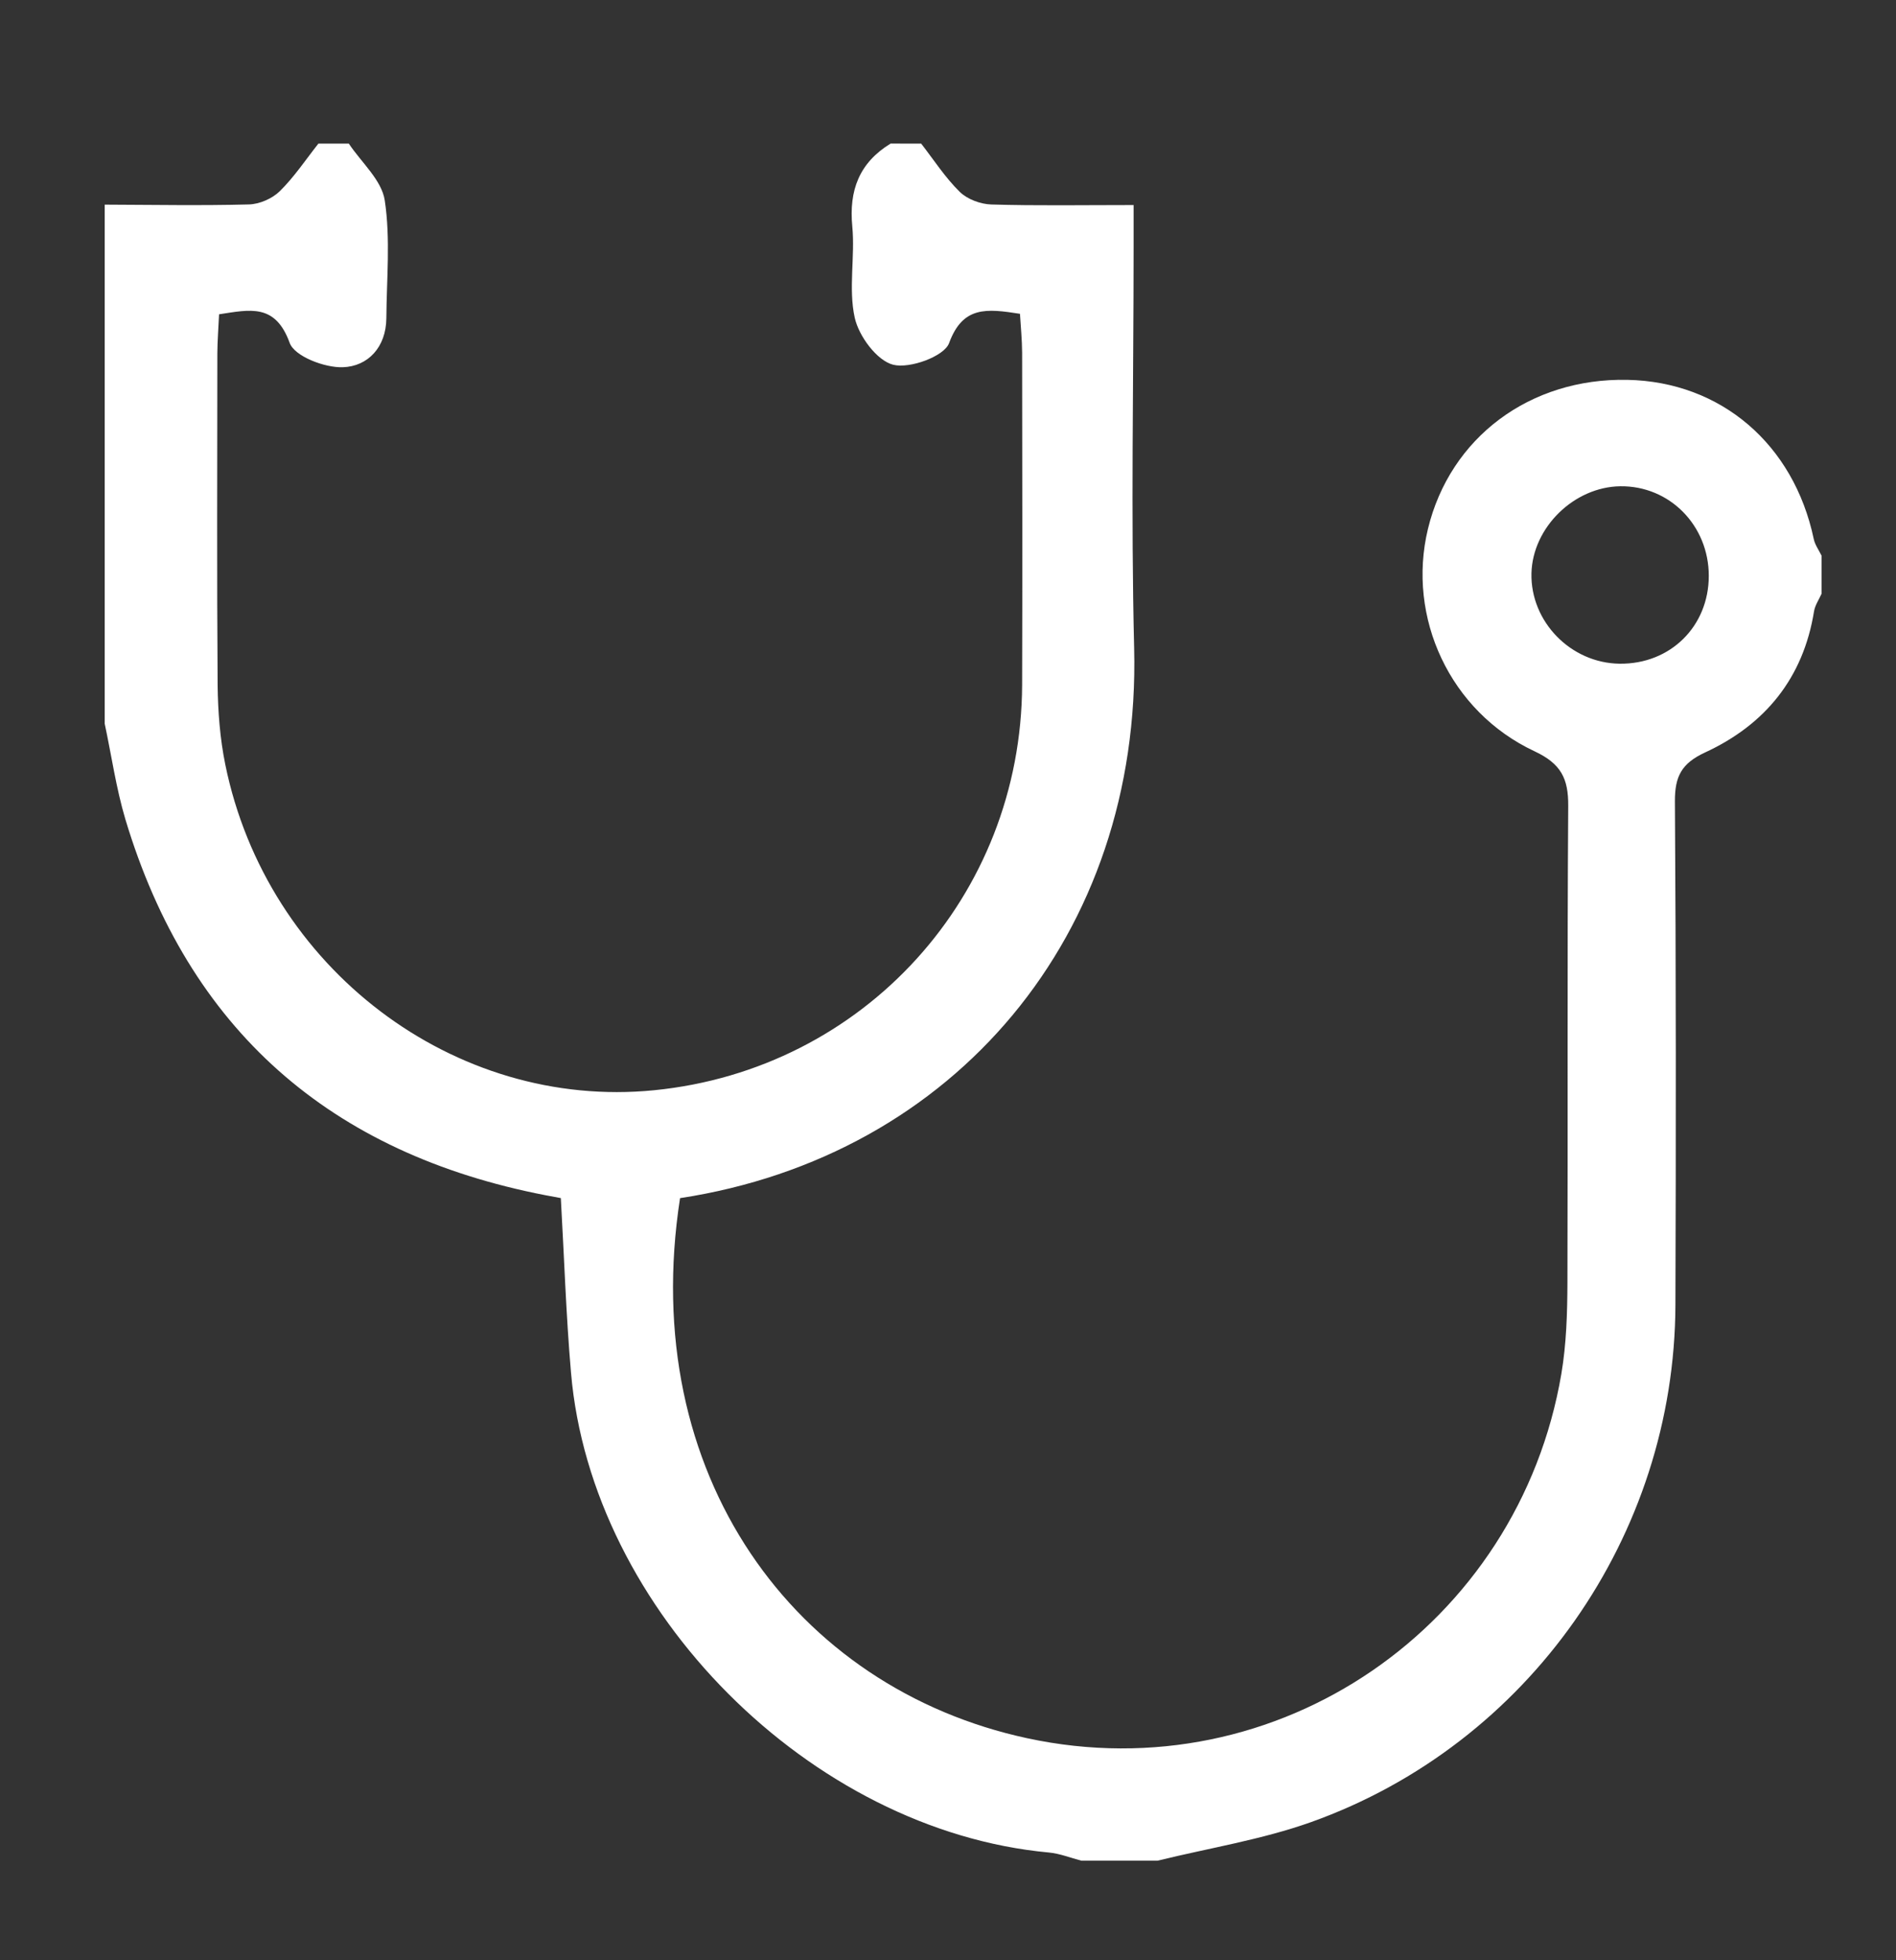 <?xml version="1.0" encoding="utf-8"?>
<!-- Generator: Adobe Illustrator 16.0.0, SVG Export Plug-In . SVG Version: 6.00 Build 0)  -->
<!DOCTYPE svg PUBLIC "-//W3C//DTD SVG 1.1//EN" "http://www.w3.org/Graphics/SVG/1.1/DTD/svg11.dtd">
<svg version="1.1" id="Layer_1" xmlns="http://www.w3.org/2000/svg" xmlns:xlink="http://www.w3.org/1999/xlink" x="0px" y="0px"
	 width="74px" height="76.5px" viewBox="0 0 74 76.5" enable-background="new 0 0 74 76.5" xml:space="preserve">
<rect x="0" y="0" width="74" height="76.5" fill="#333333" stroke="none"/>
<g>
	<g>
		<path fill-rule="evenodd" clip-rule="evenodd" fill="#FFFFFF" d="M35.953,5.604c0.494,0.636,0.936,1.324,1.505,1.882
			c0.297,0.292,0.813,0.482,1.234,0.494c1.78,0.053,3.562,0.022,5.552,0.022c0,0.614,0,1.138,0,1.663
			c0,5.208-0.107,10.42,0.021,15.626c0.277,11.194-7.007,19.827-17.723,21.465c-1.674,10.799,4.491,19.125,13.549,21.076
			c9.796,2.111,19.18-4.409,20.848-14.218c0.197-1.167,0.233-2.372,0.237-3.56c0.021-6.201-0.012-12.403,0.031-18.604
			c0.007-1.072-0.28-1.646-1.314-2.132c-3.305-1.545-4.995-5.227-4.161-8.679c0.865-3.567,3.978-5.893,7.784-5.816
			c3.649,0.073,6.494,2.509,7.274,6.212c0.048,0.228,0.199,0.432,0.304,0.648c0,0.497,0,0.992,0,1.489
			c-0.101,0.226-0.251,0.441-0.292,0.677c-0.419,2.612-1.911,4.434-4.256,5.516c-0.915,0.425-1.179,0.932-1.175,1.903
			c0.044,6.55,0.042,13.101,0.02,19.651c-0.029,9.011-5.728,17.151-14.217,20.185c-1.93,0.688-3.991,1.014-5.992,1.506
			c-0.994,0-1.983,0-2.978,0c-0.419-0.107-0.835-0.278-1.265-0.318c-9.297-0.857-17.863-9.429-18.653-18.727
			c-0.195-2.258-0.267-4.524-0.397-6.811c-0.227-0.041-0.416-0.075-0.605-0.113C12.896,45.014,7.36,40.187,4.891,31.964
			c-0.361-1.215-0.539-2.483-0.805-3.726c0-6.75,0-13.502,0-20.252C5.963,7.992,7.84,8.028,9.714,7.978
			c0.412-0.01,0.911-0.227,1.206-0.517c0.564-0.555,1.012-1.23,1.506-1.856c0.396,0,0.791,0,1.189,0
			c0.488,0.734,1.283,1.423,1.402,2.214c0.227,1.503,0.073,3.065,0.062,4.604c-0.011,1.122-0.713,1.875-1.698,1.908
			c-0.709,0.025-1.886-0.426-2.074-0.948c-0.562-1.549-1.544-1.303-2.757-1.118c-0.024,0.557-0.065,1.043-0.067,1.527
			c-0.002,4.316-0.021,8.633,0.011,12.949c0.012,1.031,0.092,2.08,0.298,3.09c1.618,7.952,8.938,13.491,16.74,12.714
			c8.189-0.814,14.333-7.576,14.361-15.828c0.014-4.315,0.005-8.631,0-12.949c-0.002-0.518-0.056-1.037-0.084-1.522
			c-1.305-0.204-2.231-0.311-2.767,1.144c-0.187,0.516-1.537,1.009-2.185,0.843c-0.636-0.164-1.34-1.118-1.498-1.838
			c-0.25-1.136,0.017-2.375-0.094-3.555c-0.137-1.418,0.276-2.49,1.494-3.237C35.157,5.604,35.555,5.604,35.953,5.604z
			 M66.693,22.471c0-1.968-1.533-3.519-3.452-3.495c-1.804,0.023-3.425,1.606-3.469,3.396c-0.043,1.888,1.536,3.507,3.443,3.528
			C65.192,25.923,66.693,24.443,66.693,22.471z"/>
	</g>
</g>
</svg>
